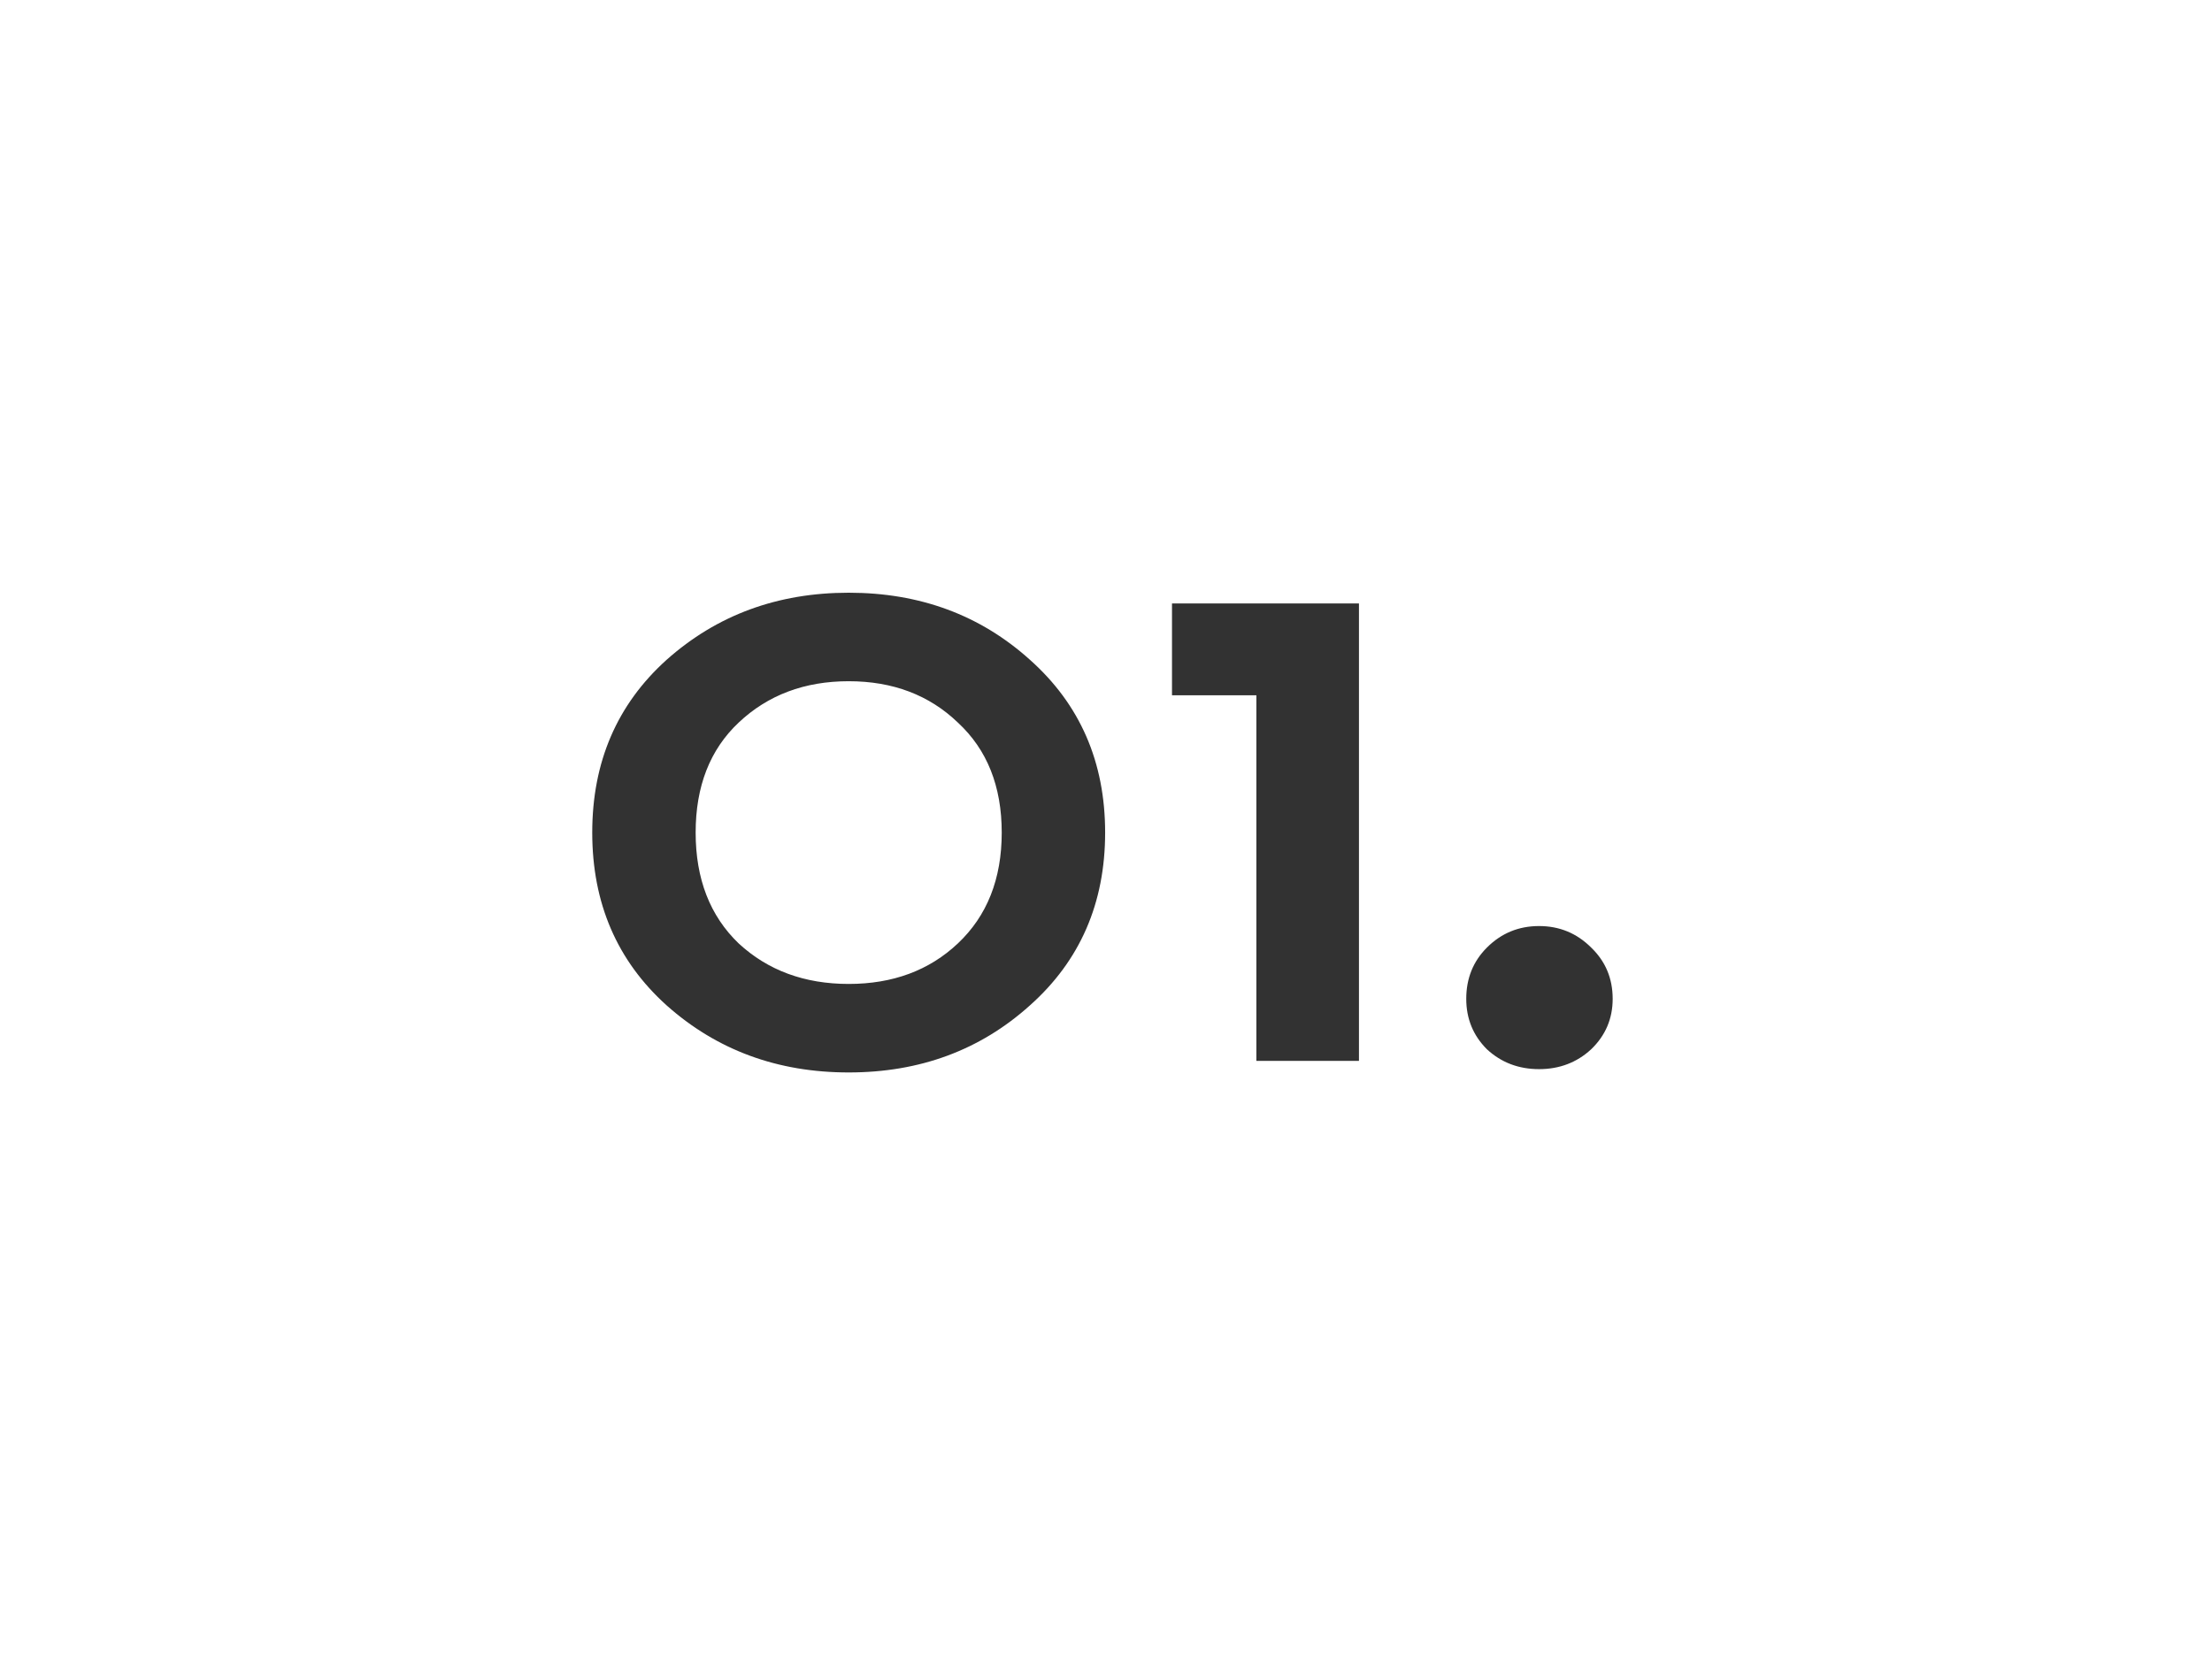 <?xml version="1.0" encoding="UTF-8"?> <svg xmlns="http://www.w3.org/2000/svg" width="123" height="93" viewBox="0 0 123 93" fill="none"> <g filter="url(#filter0_d_34_2954)"> <path d="M41.074 40.186C39.479 41.689 38.682 43.728 38.682 46.304C38.682 48.88 39.479 50.935 41.074 52.468C42.699 53.971 44.739 54.722 47.192 54.722C49.645 54.722 51.669 53.971 53.264 52.468C54.889 50.935 55.702 48.88 55.702 46.304C55.702 43.728 54.889 41.689 53.264 40.186C51.669 38.653 49.645 37.886 47.192 37.886C44.739 37.886 42.699 38.653 41.074 40.186ZM57.266 36.69C60.057 39.174 61.452 42.379 61.452 46.304C61.452 50.229 60.057 53.434 57.266 55.918C54.506 58.402 51.148 59.644 47.192 59.644C43.236 59.644 39.863 58.402 37.072 55.918C34.312 53.434 32.932 50.229 32.932 46.304C32.932 42.379 34.312 39.174 37.072 36.69C39.863 34.206 43.236 32.964 47.192 32.964C51.148 32.964 54.506 34.206 57.266 36.69ZM65.17 33.562H75.566V59H69.862V38.668H65.17V33.562ZM82.682 52.698C83.479 51.901 84.445 51.502 85.58 51.502C86.714 51.502 87.68 51.901 88.478 52.698C89.275 53.465 89.674 54.415 89.674 55.55C89.674 56.654 89.275 57.589 88.478 58.356C87.68 59.092 86.714 59.46 85.58 59.46C84.445 59.46 83.479 59.092 82.682 58.356C81.915 57.589 81.532 56.654 81.532 55.55C81.532 54.415 81.915 53.465 82.682 52.698Z" fill="#323232"></path> </g> <defs> <filter id="filter0_d_34_2954" x="0.127" y="0.159" width="122.352" height="92.29" filterUnits="userSpaceOnUse" color-interpolation-filters="sRGB"> <feFlood flood-opacity="0" result="BackgroundImageFix"></feFlood> <feColorMatrix in="SourceAlpha" type="matrix" values="0 0 0 0 0 0 0 0 0 0 0 0 0 0 0 0 0 0 127 0" result="hardAlpha"></feColorMatrix> <feOffset></feOffset> <feGaussianBlur stdDeviation="16.402"></feGaussianBlur> <feComposite in2="hardAlpha" operator="out"></feComposite> <feColorMatrix type="matrix" values="0 0 0 0 0 0 0 0 0 0 0 0 0 0 0 0 0 0 0.45 0"></feColorMatrix> <feBlend mode="normal" in2="BackgroundImageFix" result="effect1_dropShadow_34_2954"></feBlend> <feBlend mode="normal" in="SourceGraphic" in2="effect1_dropShadow_34_2954" result="shape"></feBlend> </filter> </defs> </svg> 
